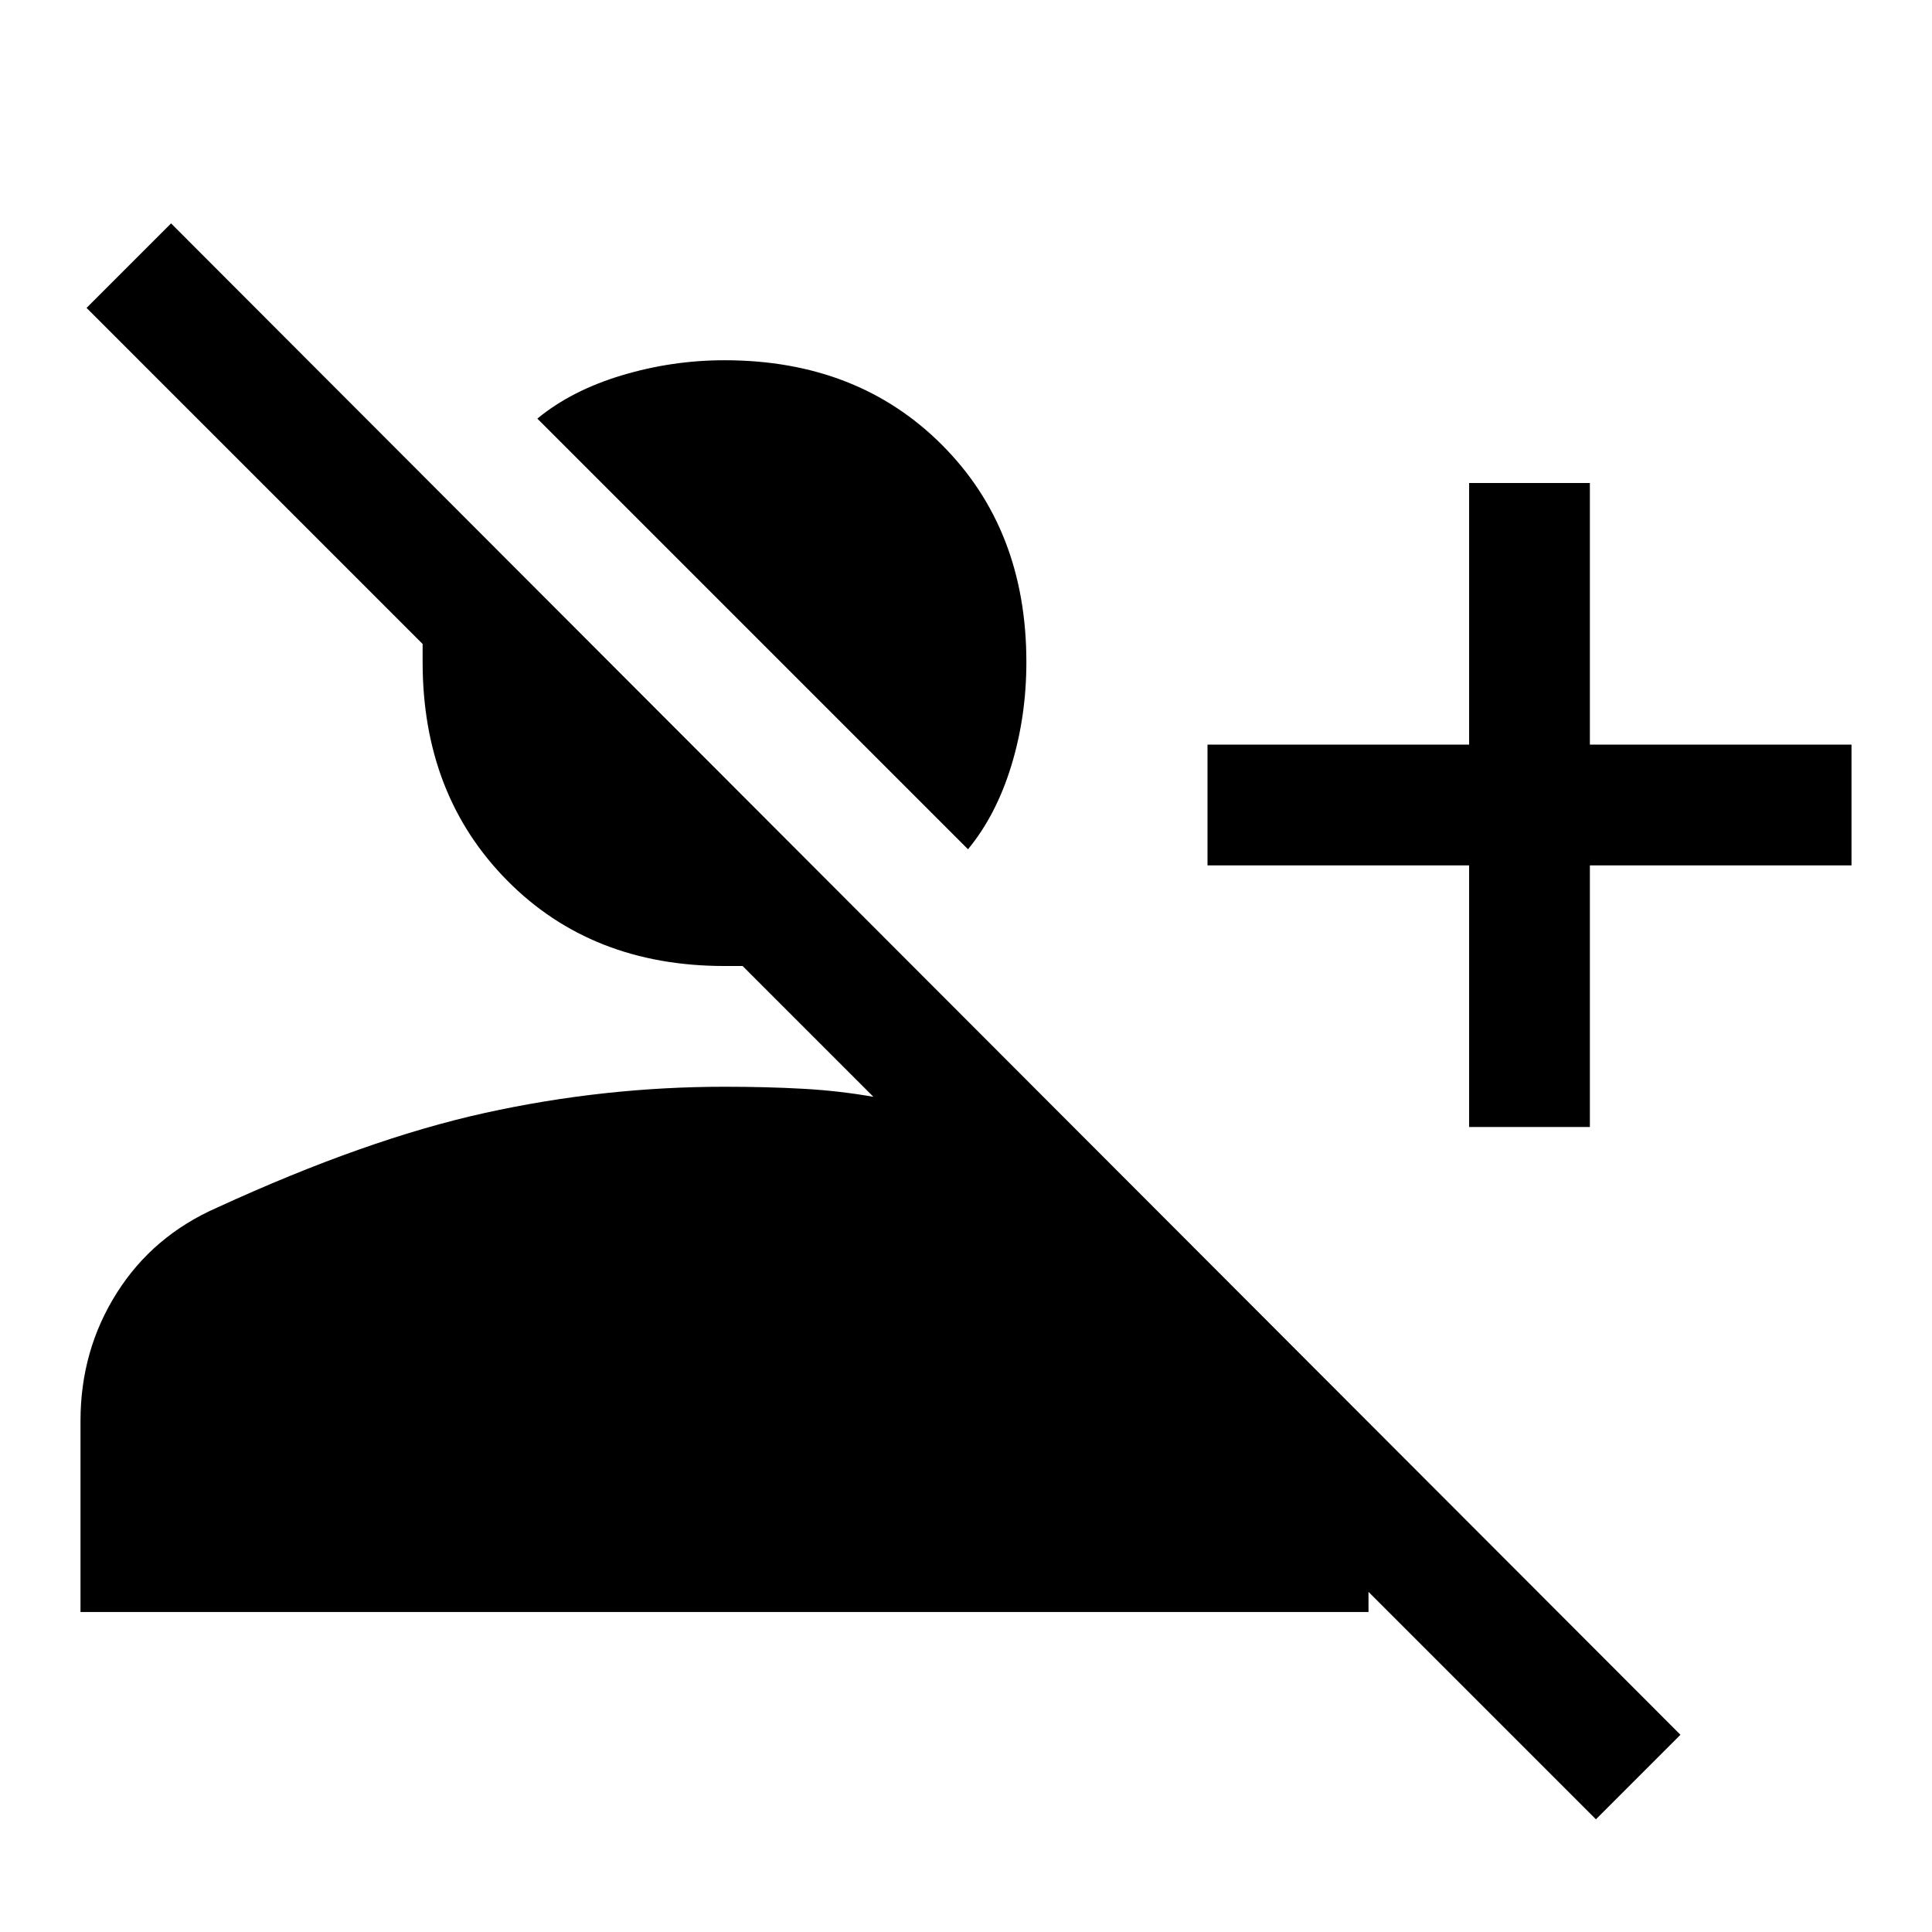 <svg xmlns="http://www.w3.org/2000/svg" width="48" height="48" viewBox="0 -960 960 960"><path d="M793-56 680-169v10H40v-95q0-35 18-63.5t50-42.5q74-34 133-47t119-13q21 0 39 1t35 4l-65-65h-9q-66 0-108-42.5T210-631v-9L43-807l42-42L835-98l-42 42Zm-63-344v-130H600v-60h130v-130h60v130h130v60H790v130h-60ZM481-538 267-752q17-14 42-21.5t51-7.5q66 0 108 42t42 108q0 27-7.5 51.5T481-538Z"/></svg>